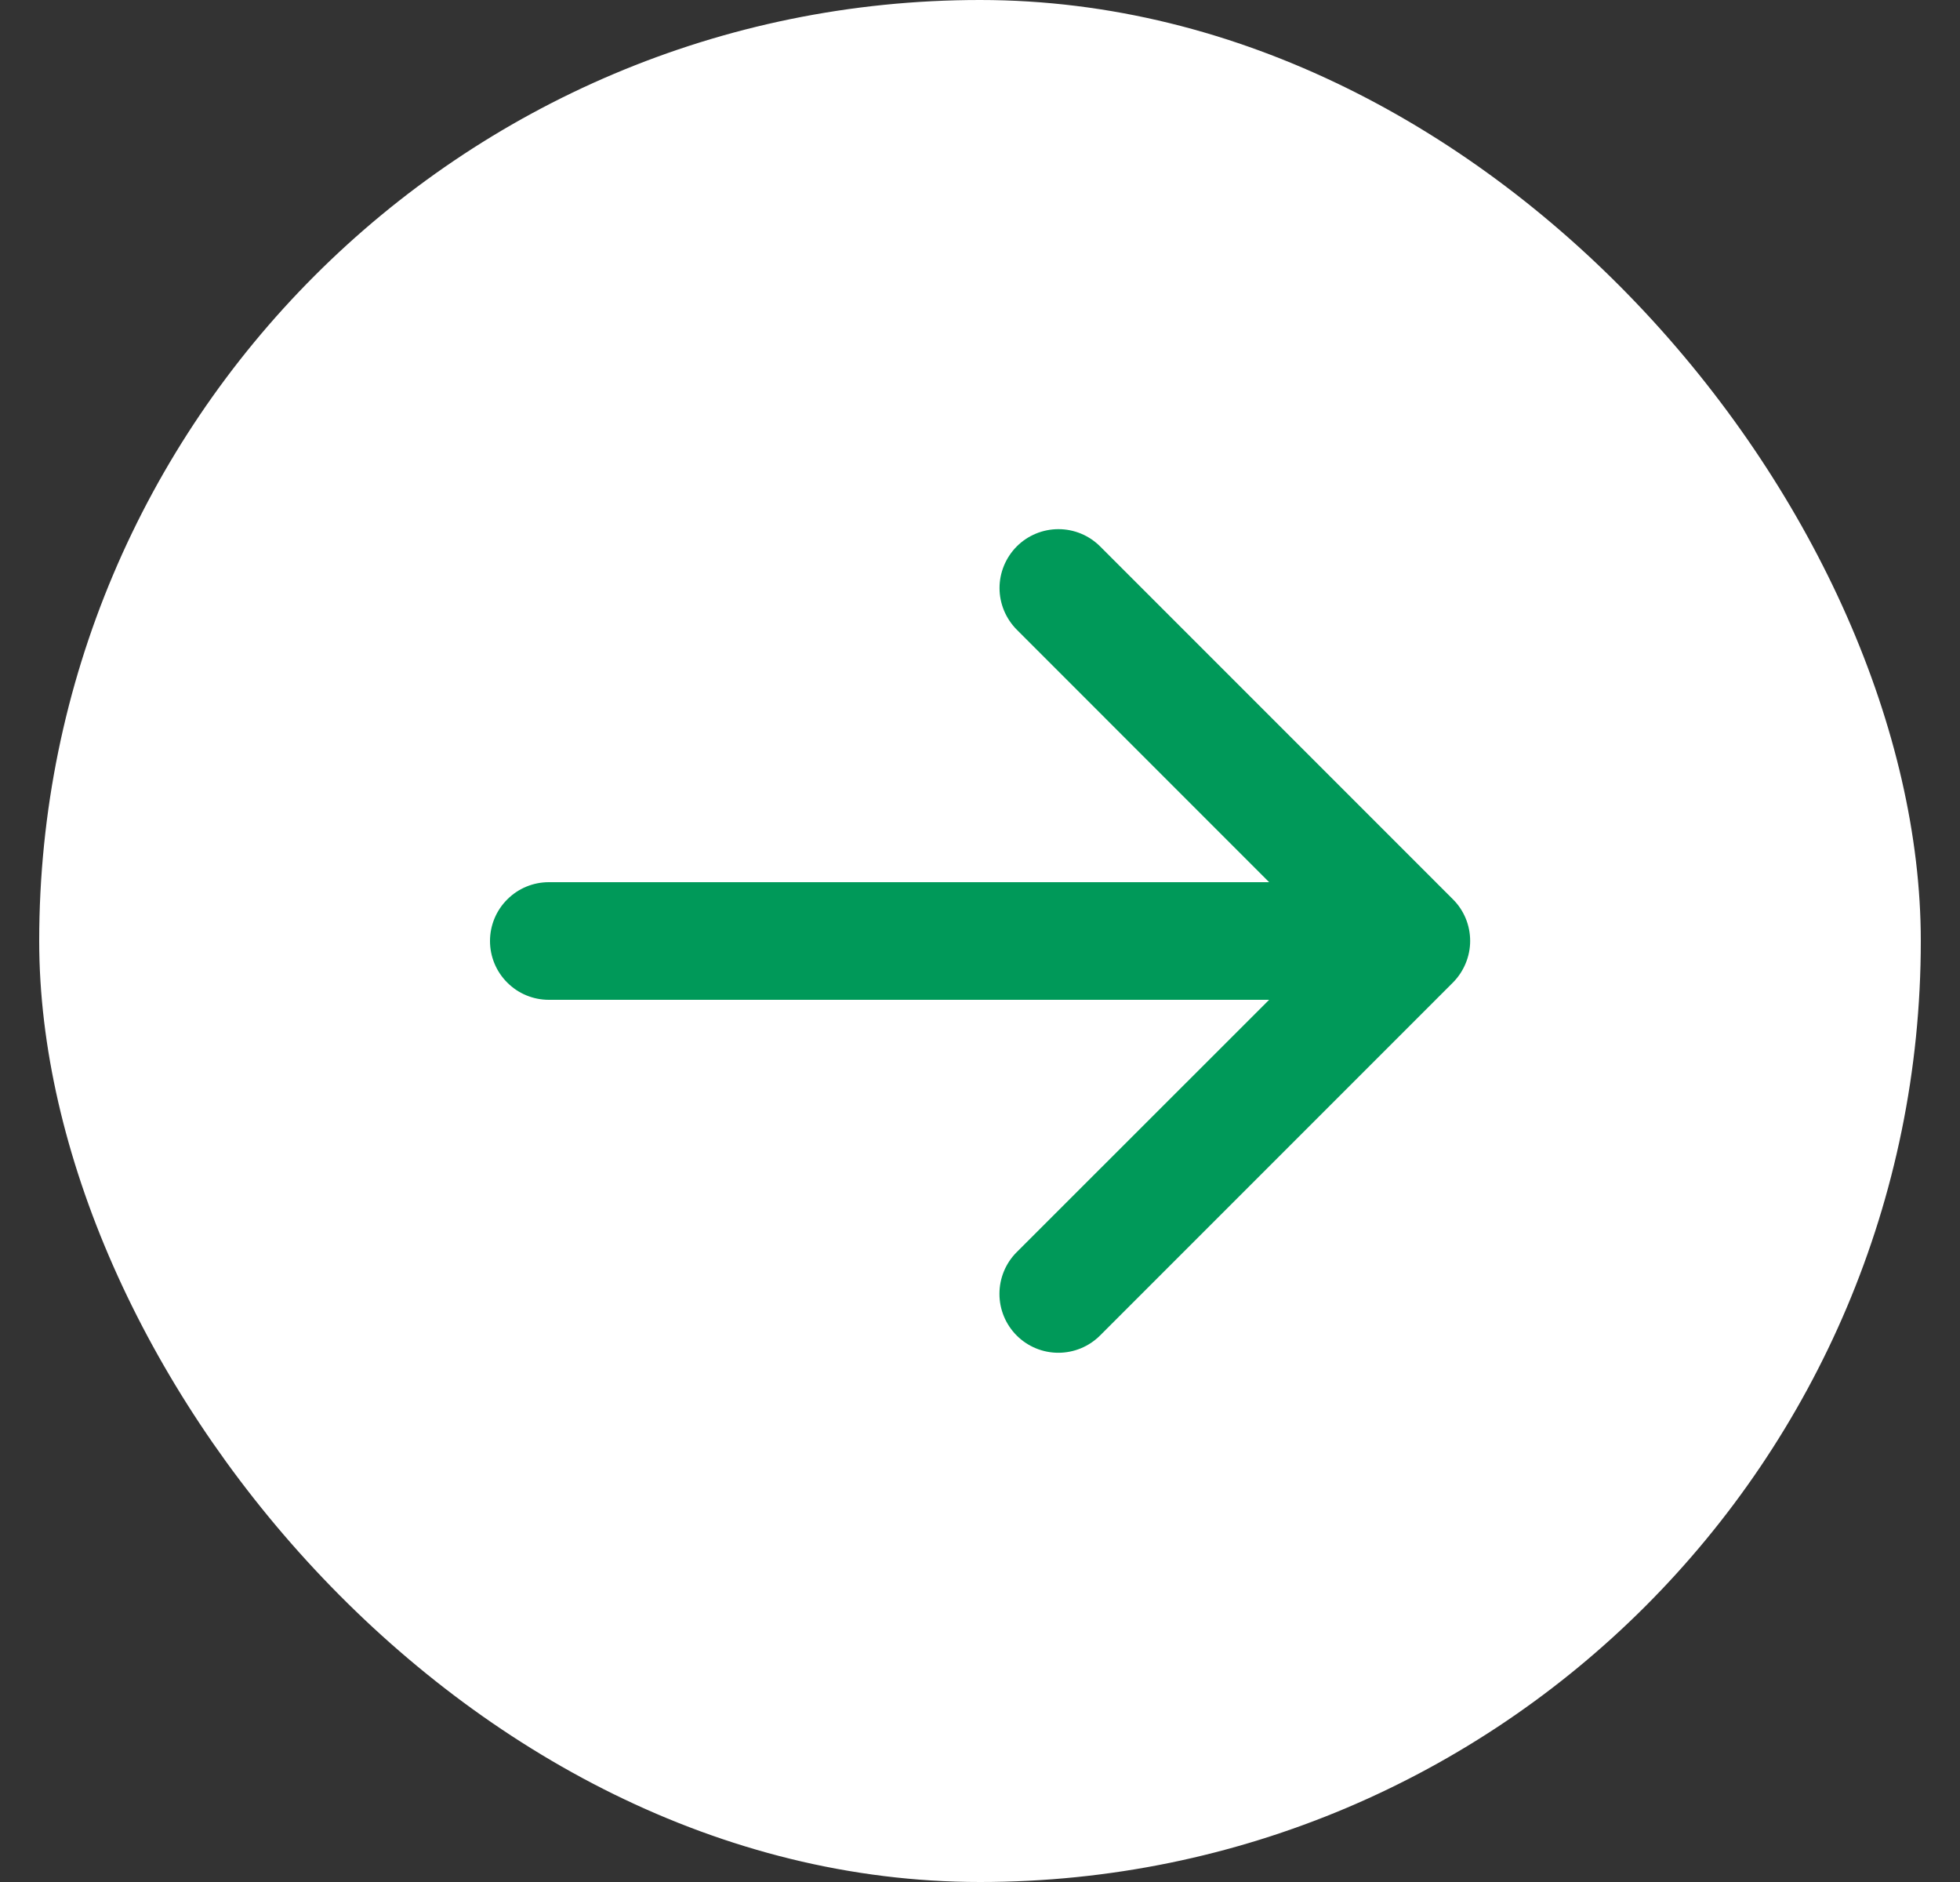 <svg xmlns="http://www.w3.org/2000/svg" fill="none" viewBox="0 0 25 24" height="24" width="25">
<rect x="0" y="0" width="25" height="24" fill="#333333" stroke="none"/>
<rect fill="white" rx="12" height="24" width="24" x="0.5"></rect>
<path fill="#009959" d="M18.531 12.531L14.031 17.031C13.89 17.172 13.699 17.251 13.499 17.251C13.3 17.251 13.109 17.172 12.968 17.031C12.827 16.89 12.748 16.699 12.748 16.5C12.748 16.3 12.827 16.109 12.968 15.968L16.188 12.75H7C6.801 12.75 6.61 12.671 6.47 12.53C6.329 12.39 6.25 12.199 6.25 12C6.25 11.801 6.329 11.61 6.47 11.47C6.61 11.329 6.801 11.25 7 11.25H16.188L12.969 8.03C12.829 7.889 12.749 7.698 12.749 7.499C12.749 7.3 12.829 7.109 12.969 6.968C13.11 6.827 13.301 6.748 13.501 6.748C13.7 6.748 13.891 6.827 14.032 6.968L18.532 11.468C18.602 11.537 18.657 11.62 18.695 11.711C18.733 11.803 18.752 11.901 18.752 11.999C18.752 12.098 18.732 12.196 18.694 12.287C18.656 12.378 18.601 12.461 18.531 12.531Z"></path>
</svg>
